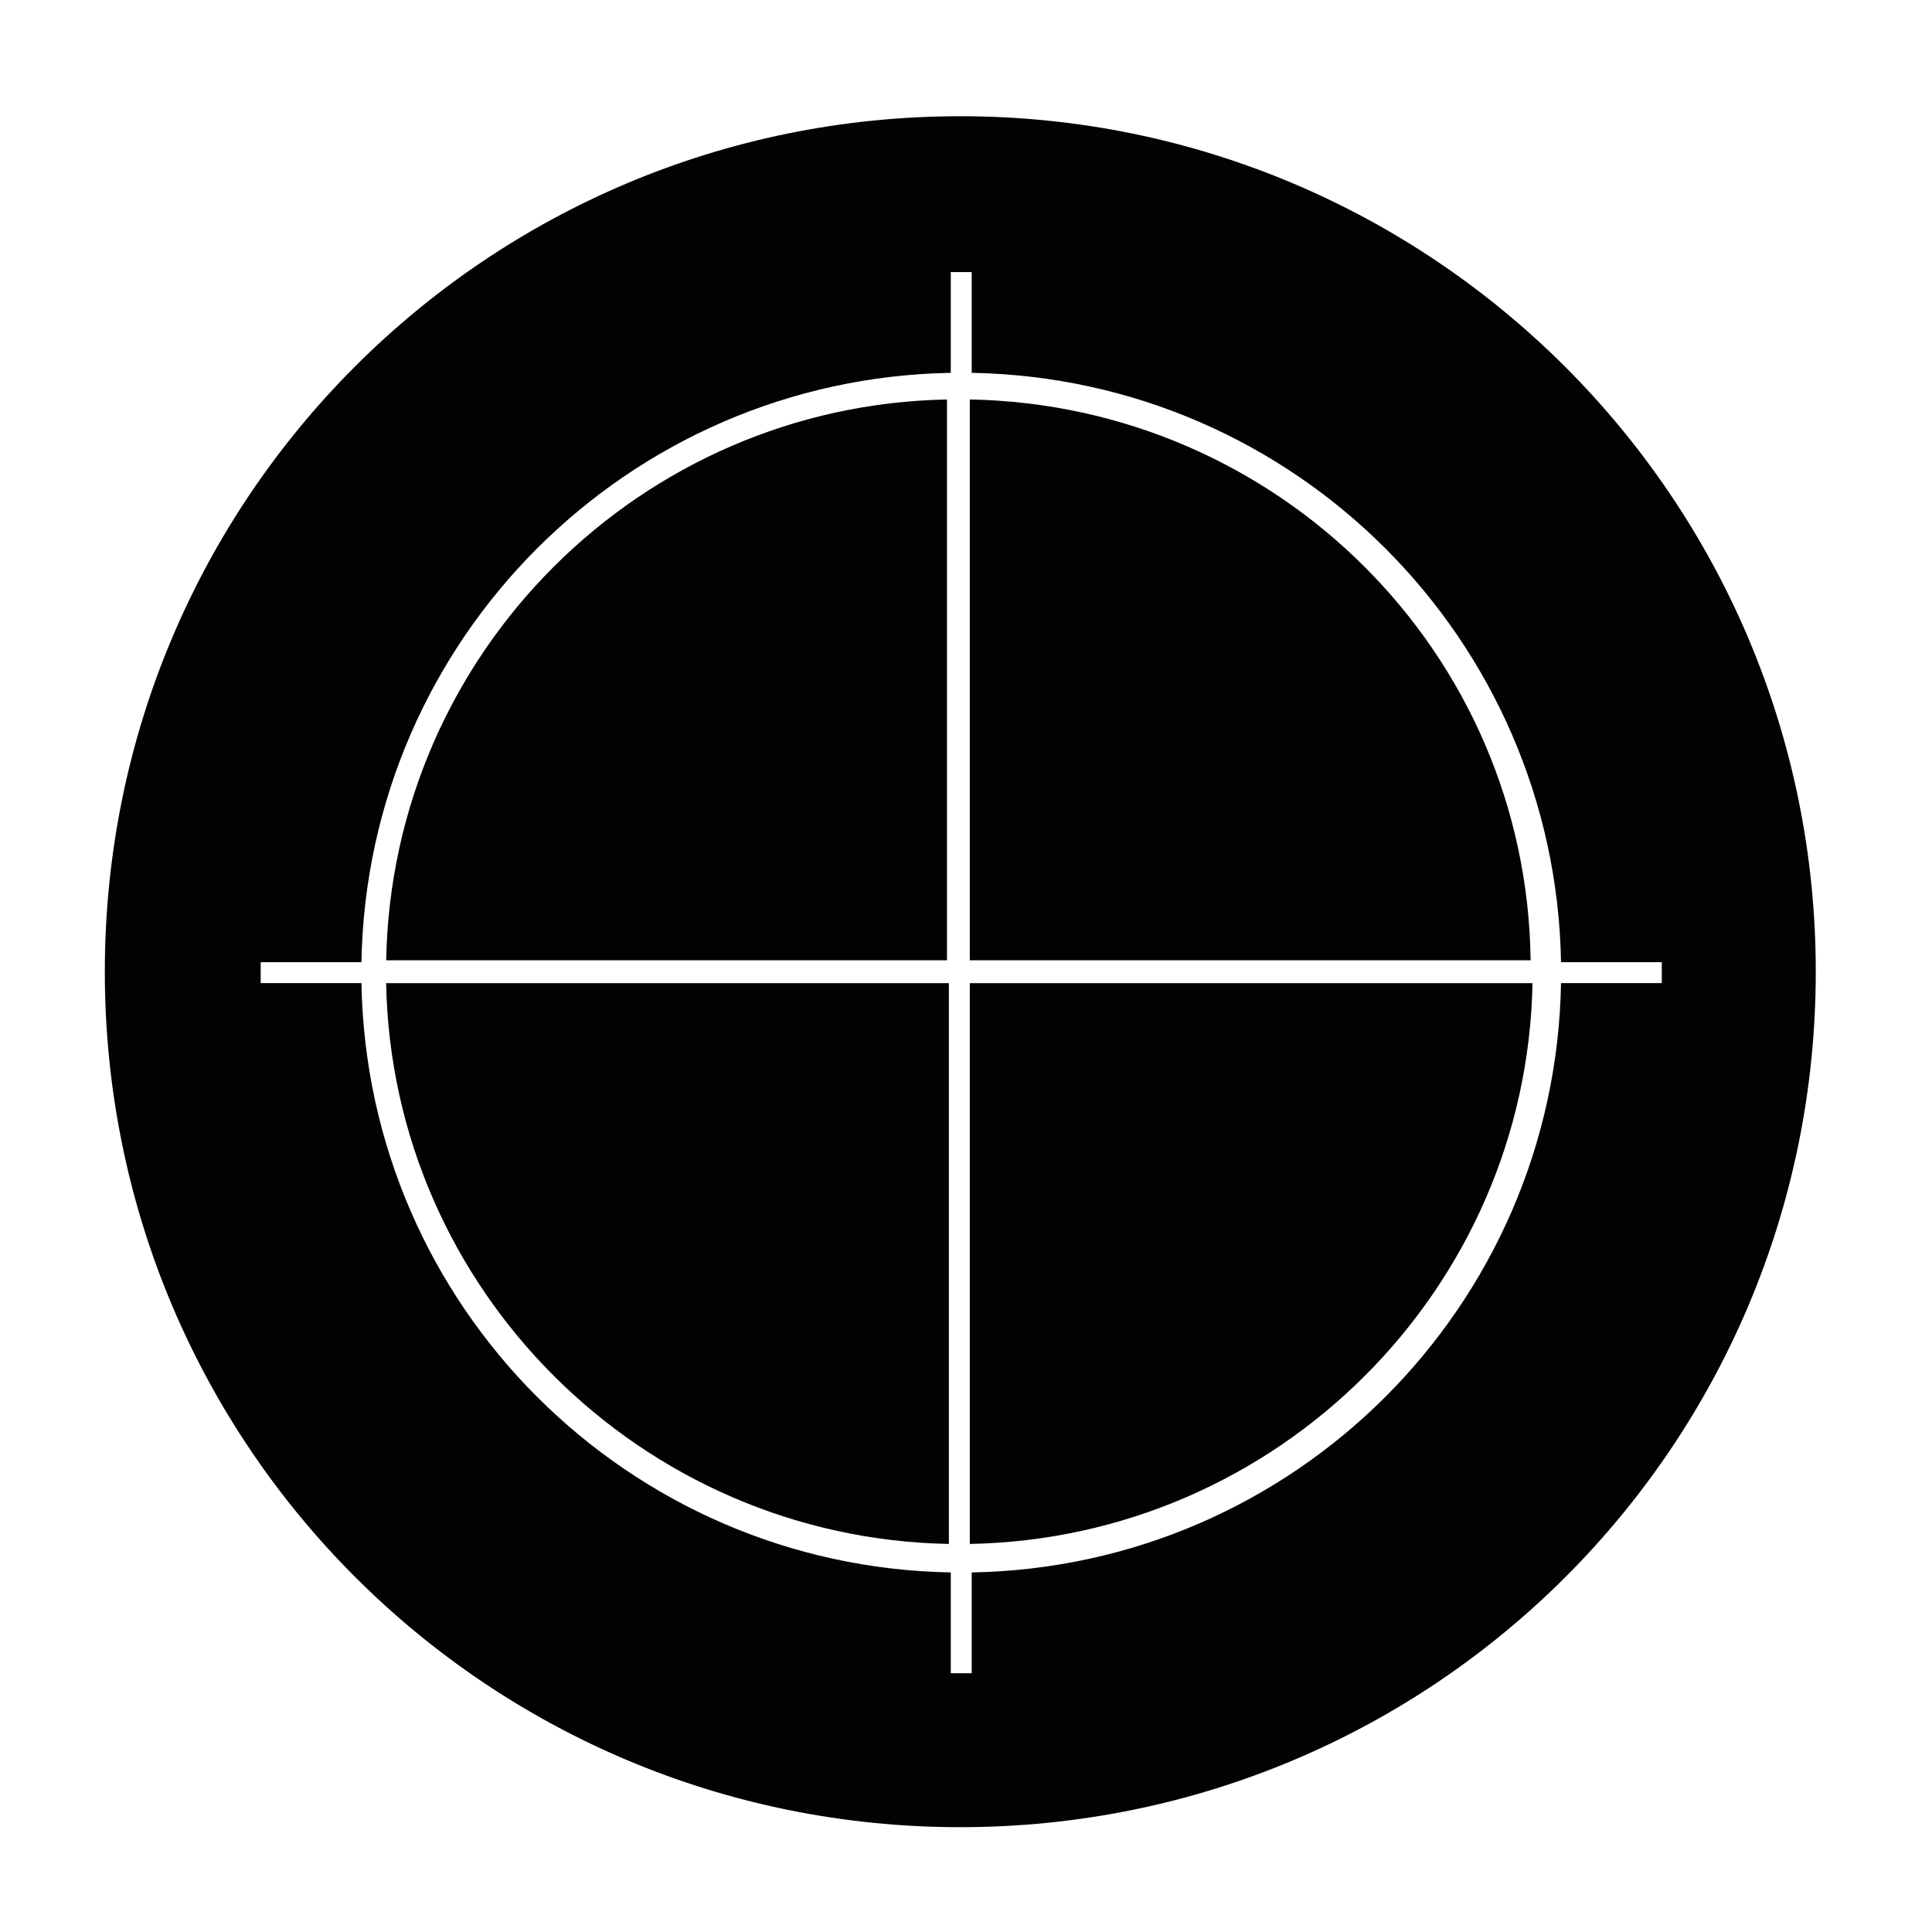 <?xml version="1.0" encoding="UTF-8"?>
<!-- Uploaded to: SVG Repo, www.svgrepo.com, Generator: SVG Repo Mixer Tools -->
<svg width="800px" height="800px" version="1.1" viewBox="144 144 512 512" xmlns="http://www.w3.org/2000/svg">
 <g fill="#010202">
  <path d="m246.34 398.49h148.62v-148.62c-81.113 1.512-147.11 67.008-148.62 148.62z"/>
  <path d="m401.01 553.16c81.617-1.512 147.61-67.512 149.12-148.62h-149.12z"/>
  <path d="m395.46 553.16v-148.62h-149.13c1.512 81.113 67.512 147.11 149.13 148.62z"/>
  <path d="m398.49 174.8c-125.45 0-226.71 101.27-226.71 226.71s101.27 226.71 226.71 226.71 226.71-101.27 226.71-226.71-101.77-226.71-226.71-226.71zm159.2 229.73c-1.512 85.648-70.535 154.67-156.18 156.18v26.703h-5.543v-26.703c-85.648-1.512-154.67-70.535-156.18-156.18h-26.703v-5.543h26.703c1.512-85.648 70.535-154.67 156.18-156.18v-26.703h5.543v26.703c85.648 1.512 154.67 70.535 156.18 156.18h26.703v5.543z"/>
  <path d="m401.01 249.86v148.62h148.62c-1.012-81.617-67.008-147.11-148.62-148.62z"/>
 </g>
</svg>